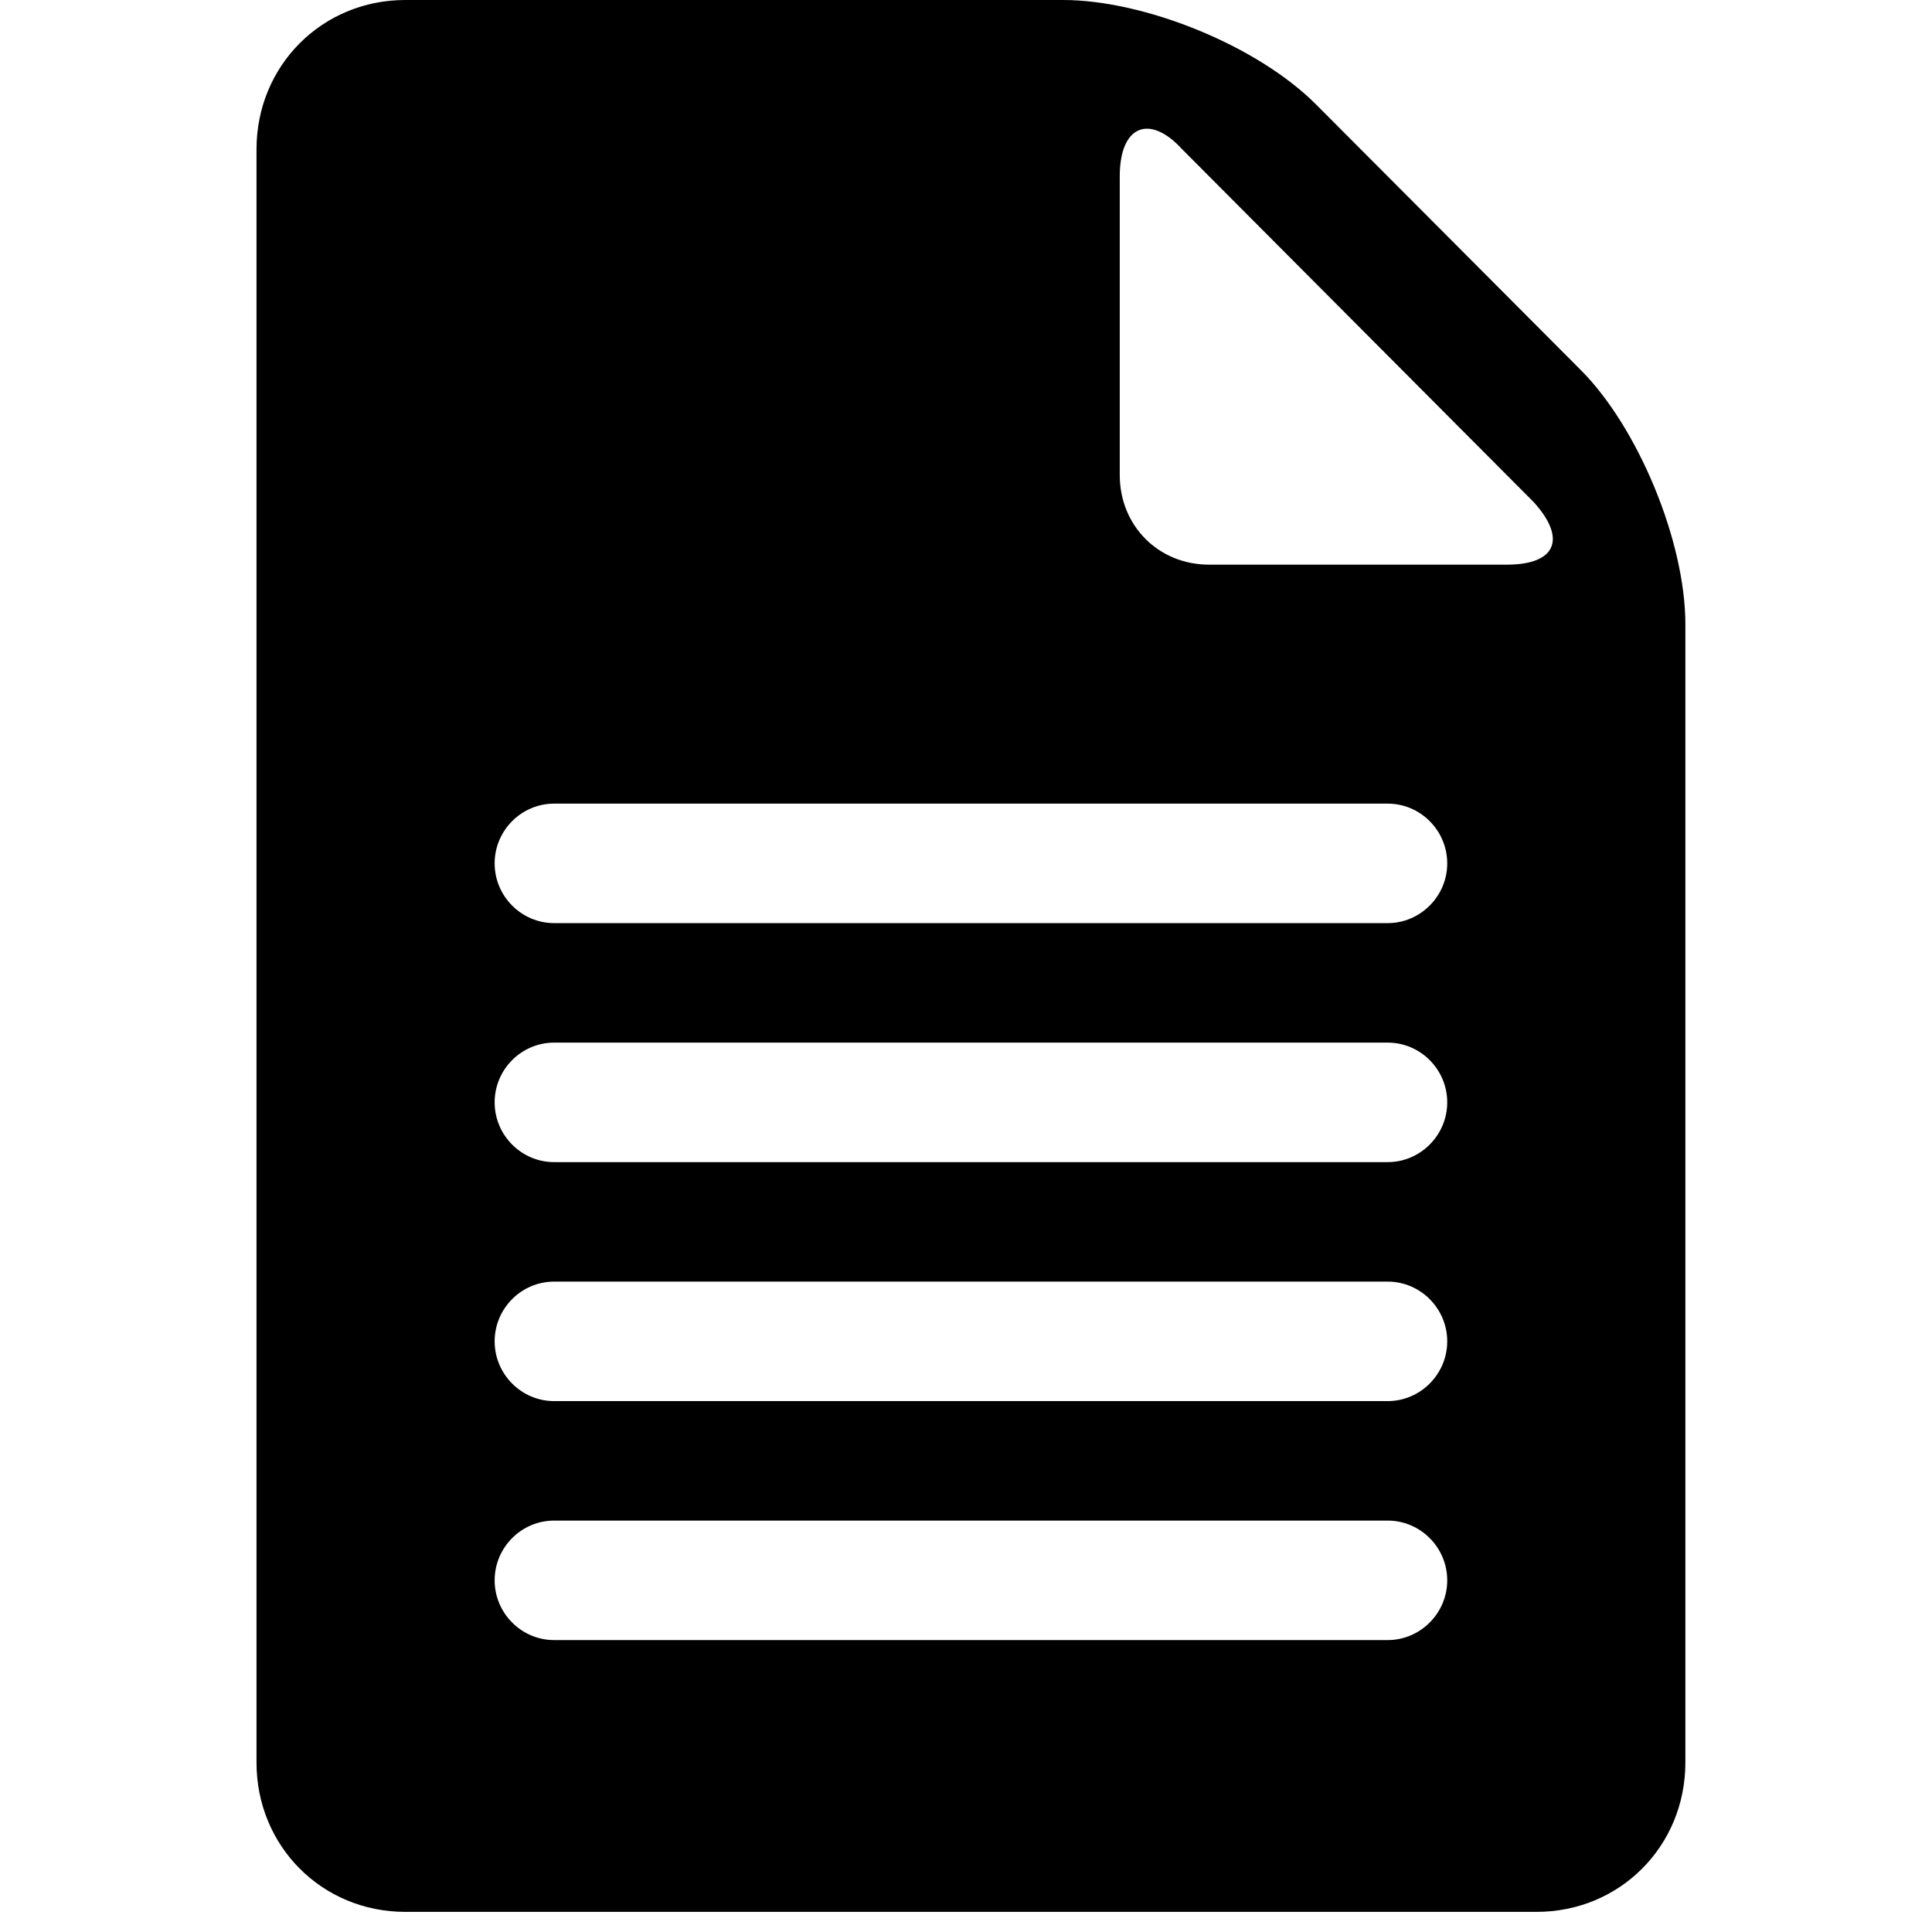 <svg xmlns="http://www.w3.org/2000/svg" xmlns:xlink="http://www.w3.org/1999/xlink" width="96" zoomAndPan="magnify" viewBox="0 0 72 72" height="96" preserveAspectRatio="xMidYMid meet" version="1.0"><defs><clipPath id="id1"><path d="M 9.559 0 L 62.809 0 L 62.809 71.25 L 9.559 71.25 Z M 9.559 0 " clip-rule="nonzero"/></clipPath></defs><g clip-path="url(#id1)"><path fill="#000000" d="M 58.926 13.805 L 49.051 3.898 C 46.832 1.672 42.617 0 39.621 0 L 15.105 0 C 12 0 9.559 2.449 9.559 5.566 L 9.559 65.684 C 9.559 68.801 12 71.25 15.105 71.25 L 57.262 71.25 C 60.367 71.25 62.809 68.801 62.809 65.684 L 62.809 23.27 C 62.809 20.152 61.031 15.922 58.926 13.805 Z M 51.715 61.121 L 20.652 61.121 C 19.43 61.121 18.434 60.117 18.434 58.895 C 18.434 57.668 19.43 56.668 20.652 56.668 L 51.715 56.668 C 52.934 56.668 53.934 57.668 53.934 58.895 C 53.934 60.117 52.934 61.121 51.715 61.121 Z M 51.715 52.215 L 20.652 52.215 C 19.43 52.215 18.434 51.211 18.434 49.988 C 18.434 48.762 19.43 47.762 20.652 47.762 L 51.715 47.762 C 52.934 47.762 53.934 48.762 53.934 49.988 C 53.934 51.211 52.934 52.215 51.715 52.215 Z M 51.715 43.309 L 20.652 43.309 C 19.43 43.309 18.434 42.305 18.434 41.082 C 18.434 39.855 19.43 38.855 20.652 38.855 L 51.715 38.855 C 52.934 38.855 53.934 39.855 53.934 41.082 C 53.934 42.305 52.934 43.309 51.715 43.309 Z M 51.715 34.402 L 20.652 34.402 C 19.43 34.402 18.434 33.398 18.434 32.176 C 18.434 30.949 19.43 29.949 20.652 29.949 L 51.715 29.949 C 52.934 29.949 53.934 30.949 53.934 32.176 C 53.934 33.398 52.934 34.402 51.715 34.402 Z M 56.152 21.043 L 45.059 21.043 C 43.172 21.043 41.73 19.594 41.73 17.703 L 41.73 6.57 C 41.73 4.676 42.84 4.23 44.059 5.566 L 57.148 18.703 C 58.371 20.039 58.039 21.043 56.152 21.043 Z M 56.152 21.043 " fill-opacity="1" fill-rule="nonzero"/></g></svg>